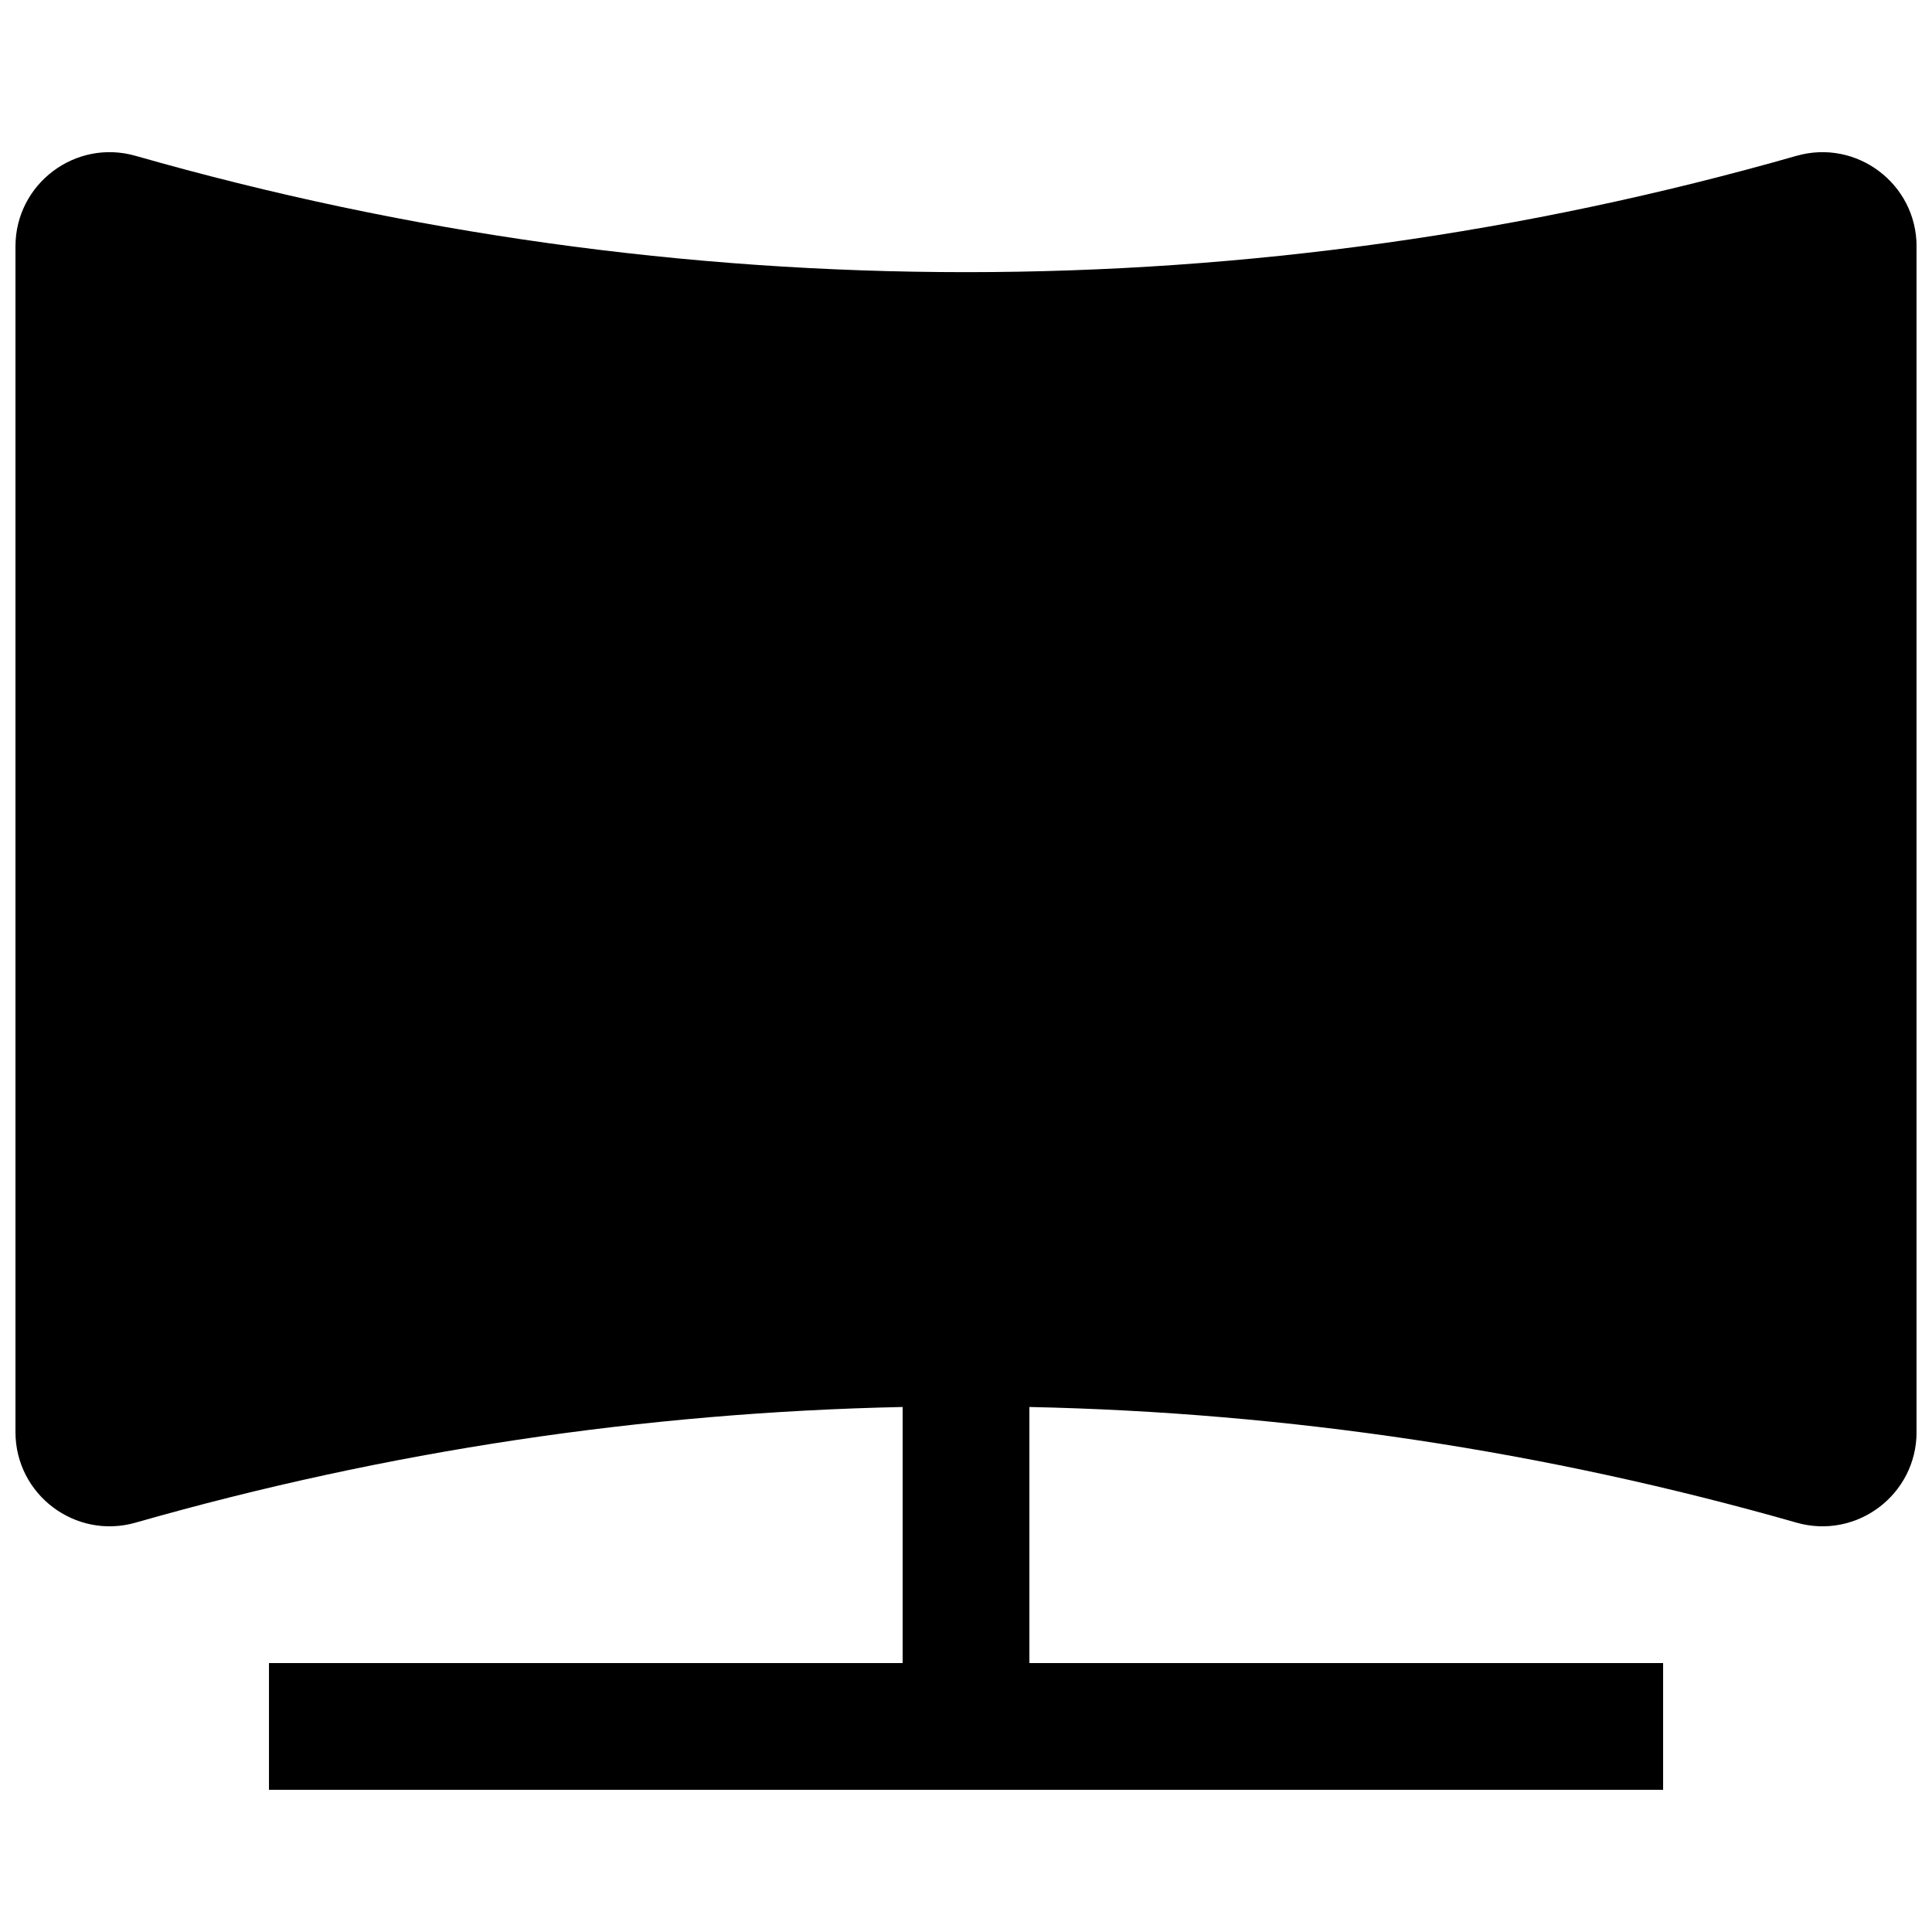 <?xml version="1.0" encoding="UTF-8"?>
<!-- Uploaded to: SVG Find, www.svgrepo.com, Generator: SVG Find Mixer Tools -->
<svg width="800px" height="800px" version="1.1" viewBox="144 144 512 512" xmlns="http://www.w3.org/2000/svg">
 <defs>
  <clipPath id="a">
   <path d="m148.09 184h503.81v435h-503.81z"/>
  </clipPath>
 </defs>
 <g clip-path="url(#a)">
  <path d="m179.93 185.3c-15.953-4.559-31.832 7.422-31.832 24.012v314.19c0 16.59 15.879 28.57 31.832 24.012 66.484-18.996 134.81-29.211 203.28-30.648v67.863h-167.93v33.586h369.46v-33.586h-167.94v-67.863c68.469 1.438 136.79 11.652 203.28 30.648 15.953 4.559 31.832-7.422 31.832-24.012v-314.19c0-16.59-15.879-28.57-31.832-24.012-143.84 41.098-296.31 41.098-440.14 0z"/>
 </g>
</svg>